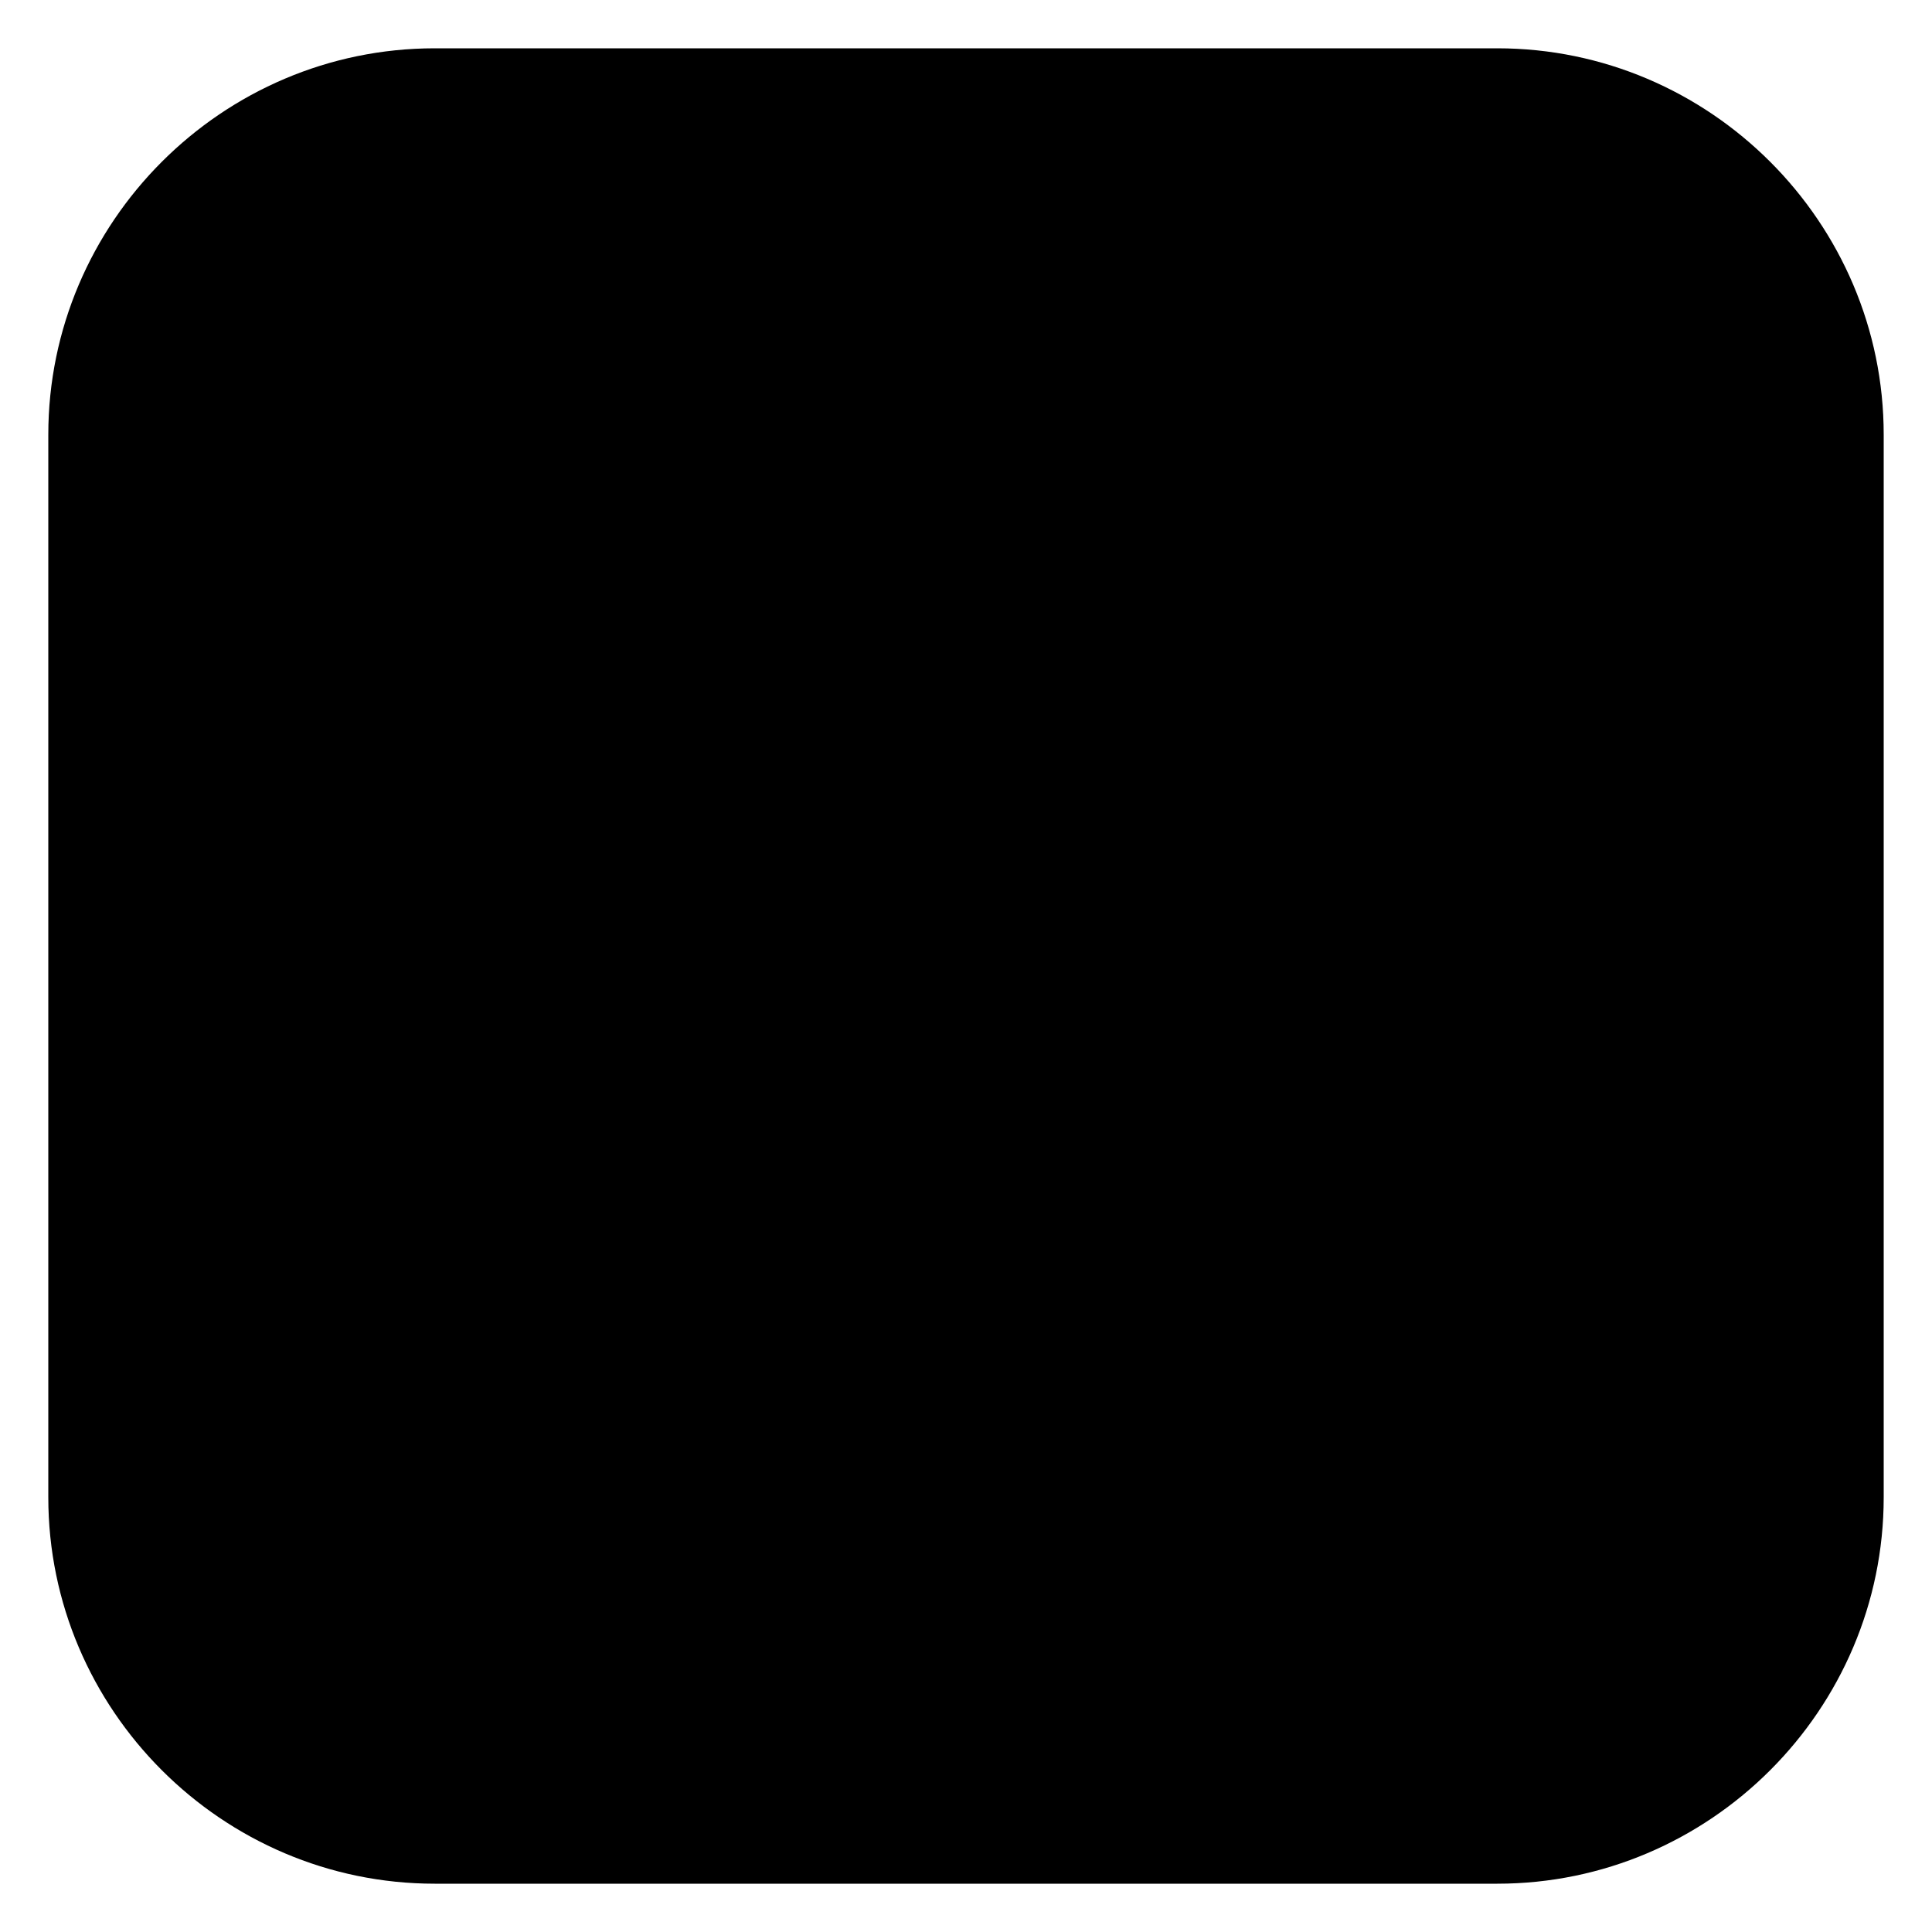 <svg data-bbox="1.5 1.5 57 57" xmlns="http://www.w3.org/2000/svg" viewBox="0 0 60 60">
    <g>
        <path d="M46.5 58.5h-33c-6.6 0-12-5.4-12-12v-33c0-6.6 5.4-12 12-12h33c6.6 0 12 5.4 12 12v33c0 6.6-5.4 12-12 12z"/>
    </g>
</svg>
